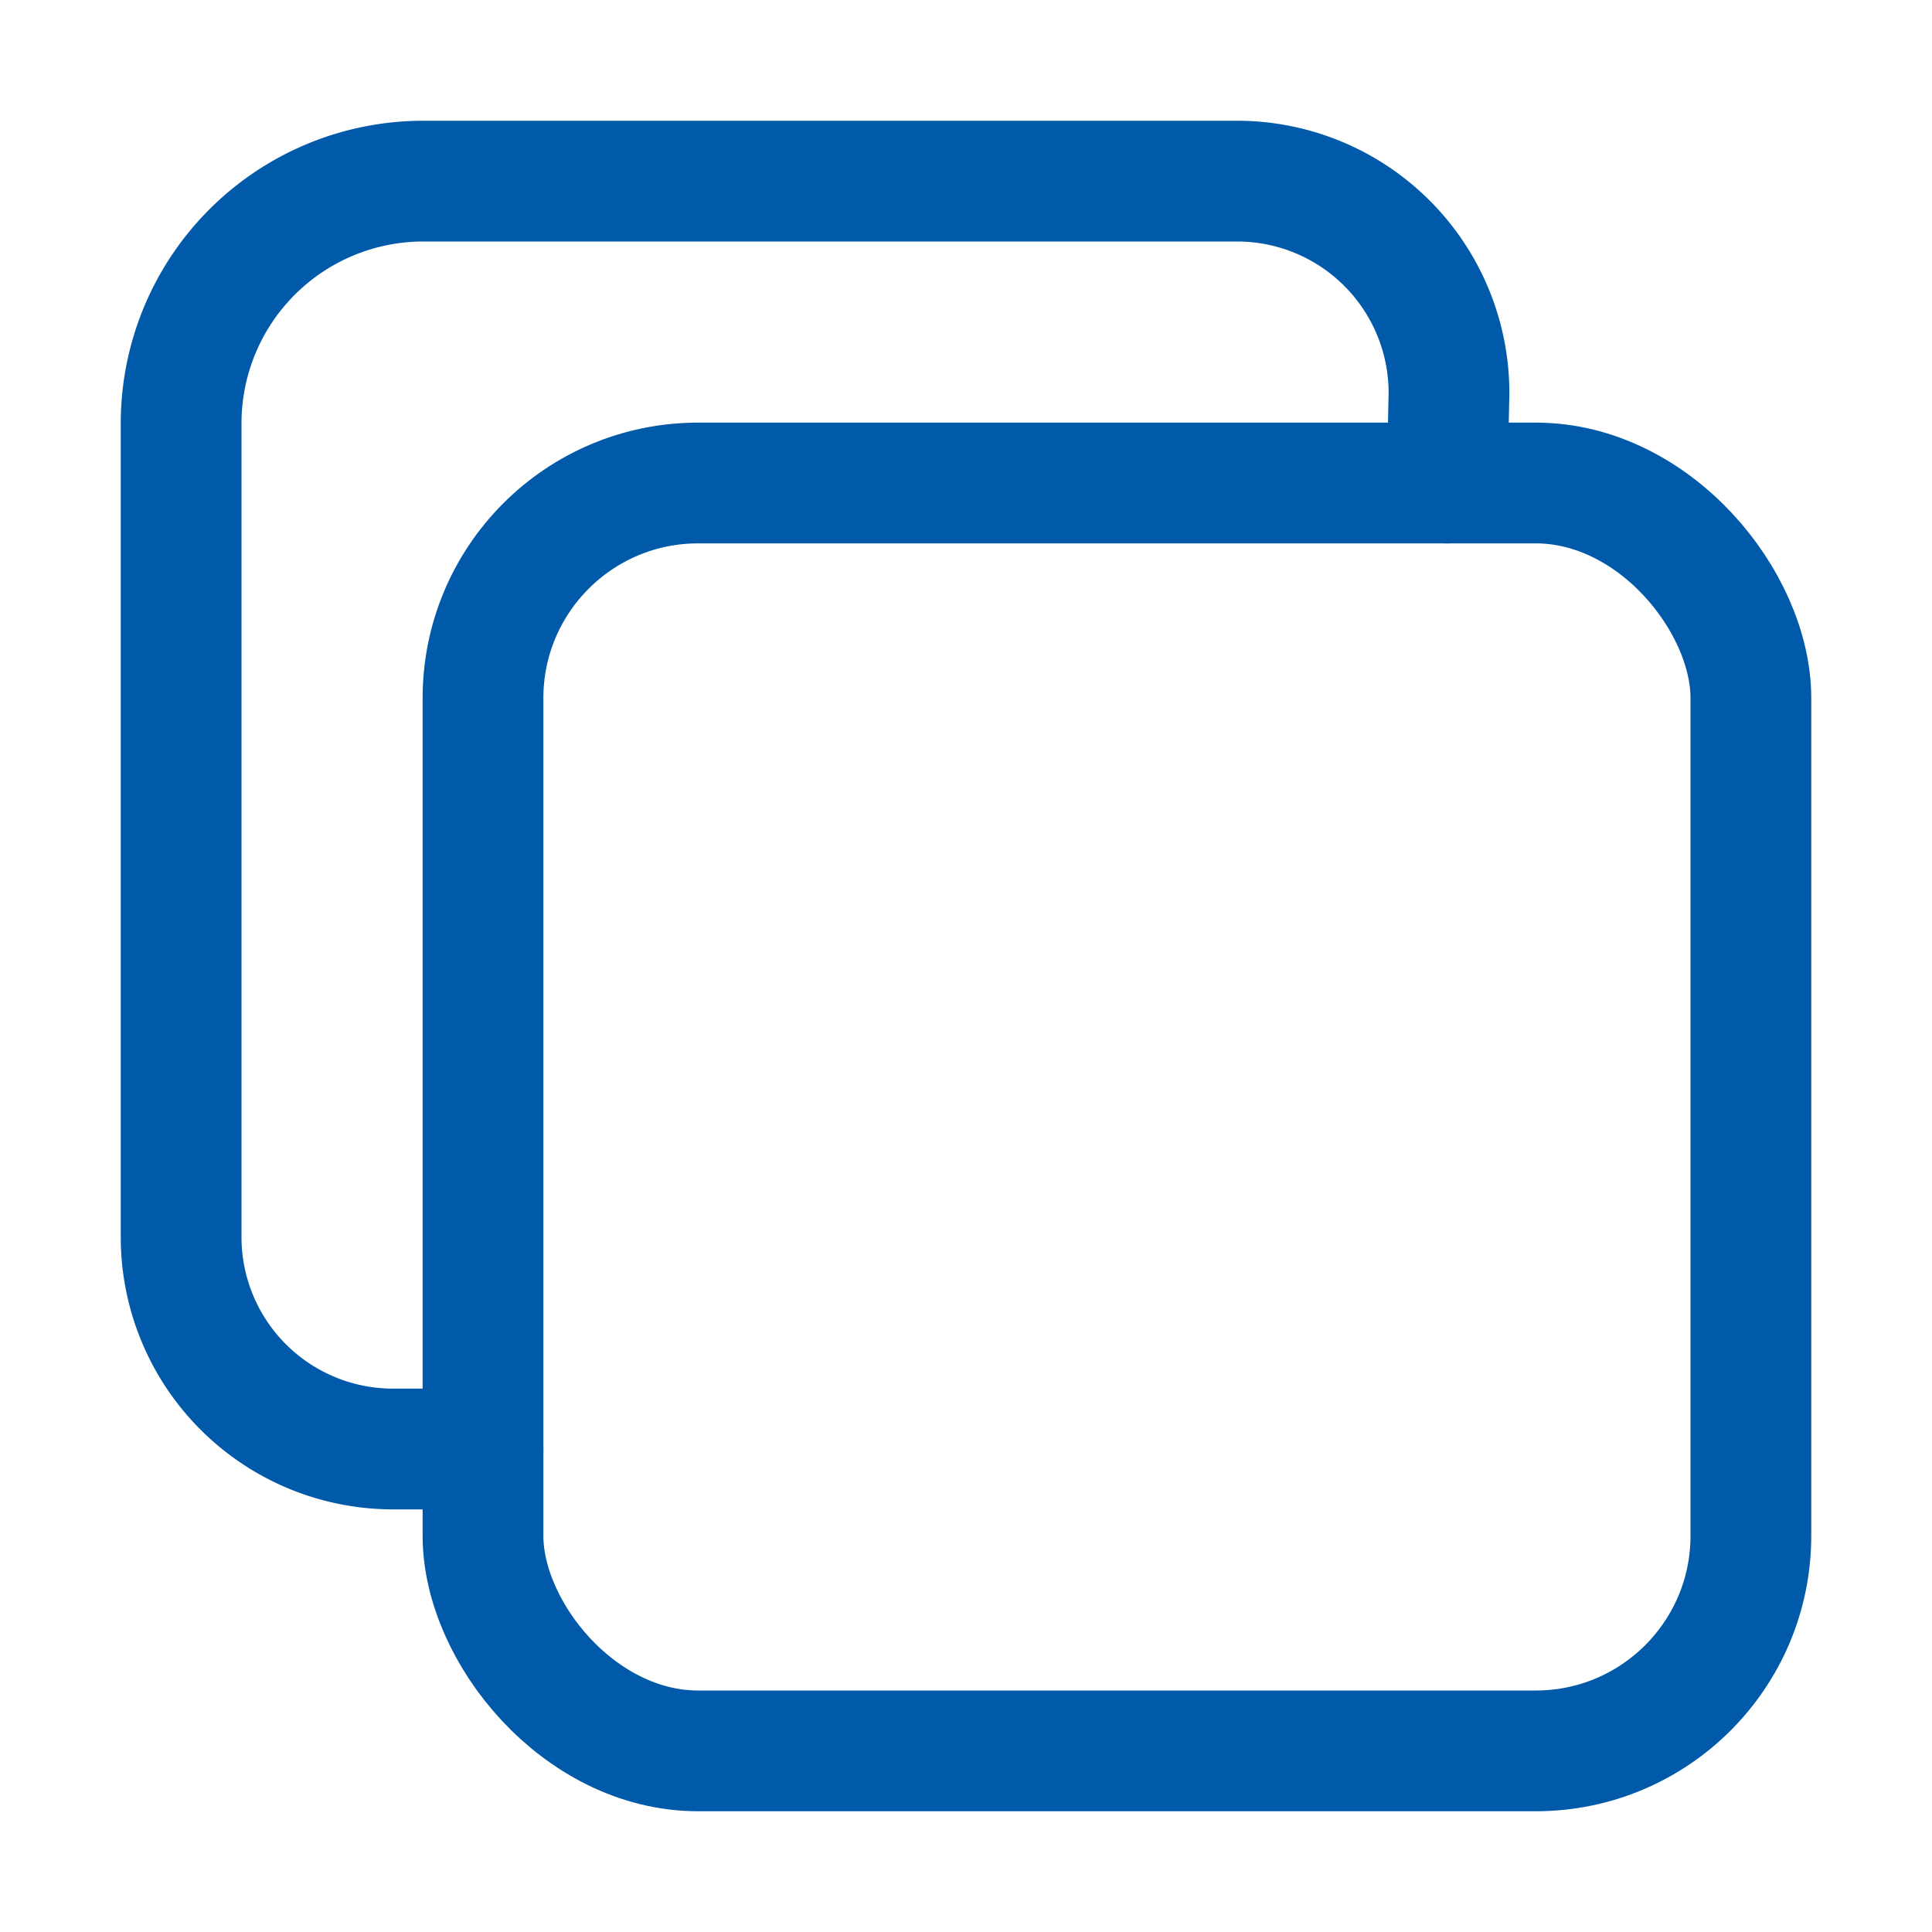 <svg xmlns='http://www.w3.org/2000/svg' width='512' height='512' viewBox='0 0 512 512'><title>ionicons-v5-e</title><rect x='128' y='128' width='336' height='336' rx='57' ry='57' style='fill:none;stroke:#005aa9;stroke-linejoin:round;stroke-width:32px'/><path d='M383.5,128l.5-24a56.16,56.16,0,0,0-56-56H112a64.19,64.19,0,0,0-64,64V328a56.16,56.16,0,0,0,56,56h24' style='fill:none;stroke:#005aa9;stroke-linecap:round;stroke-linejoin:round;stroke-width:32px'/></svg>